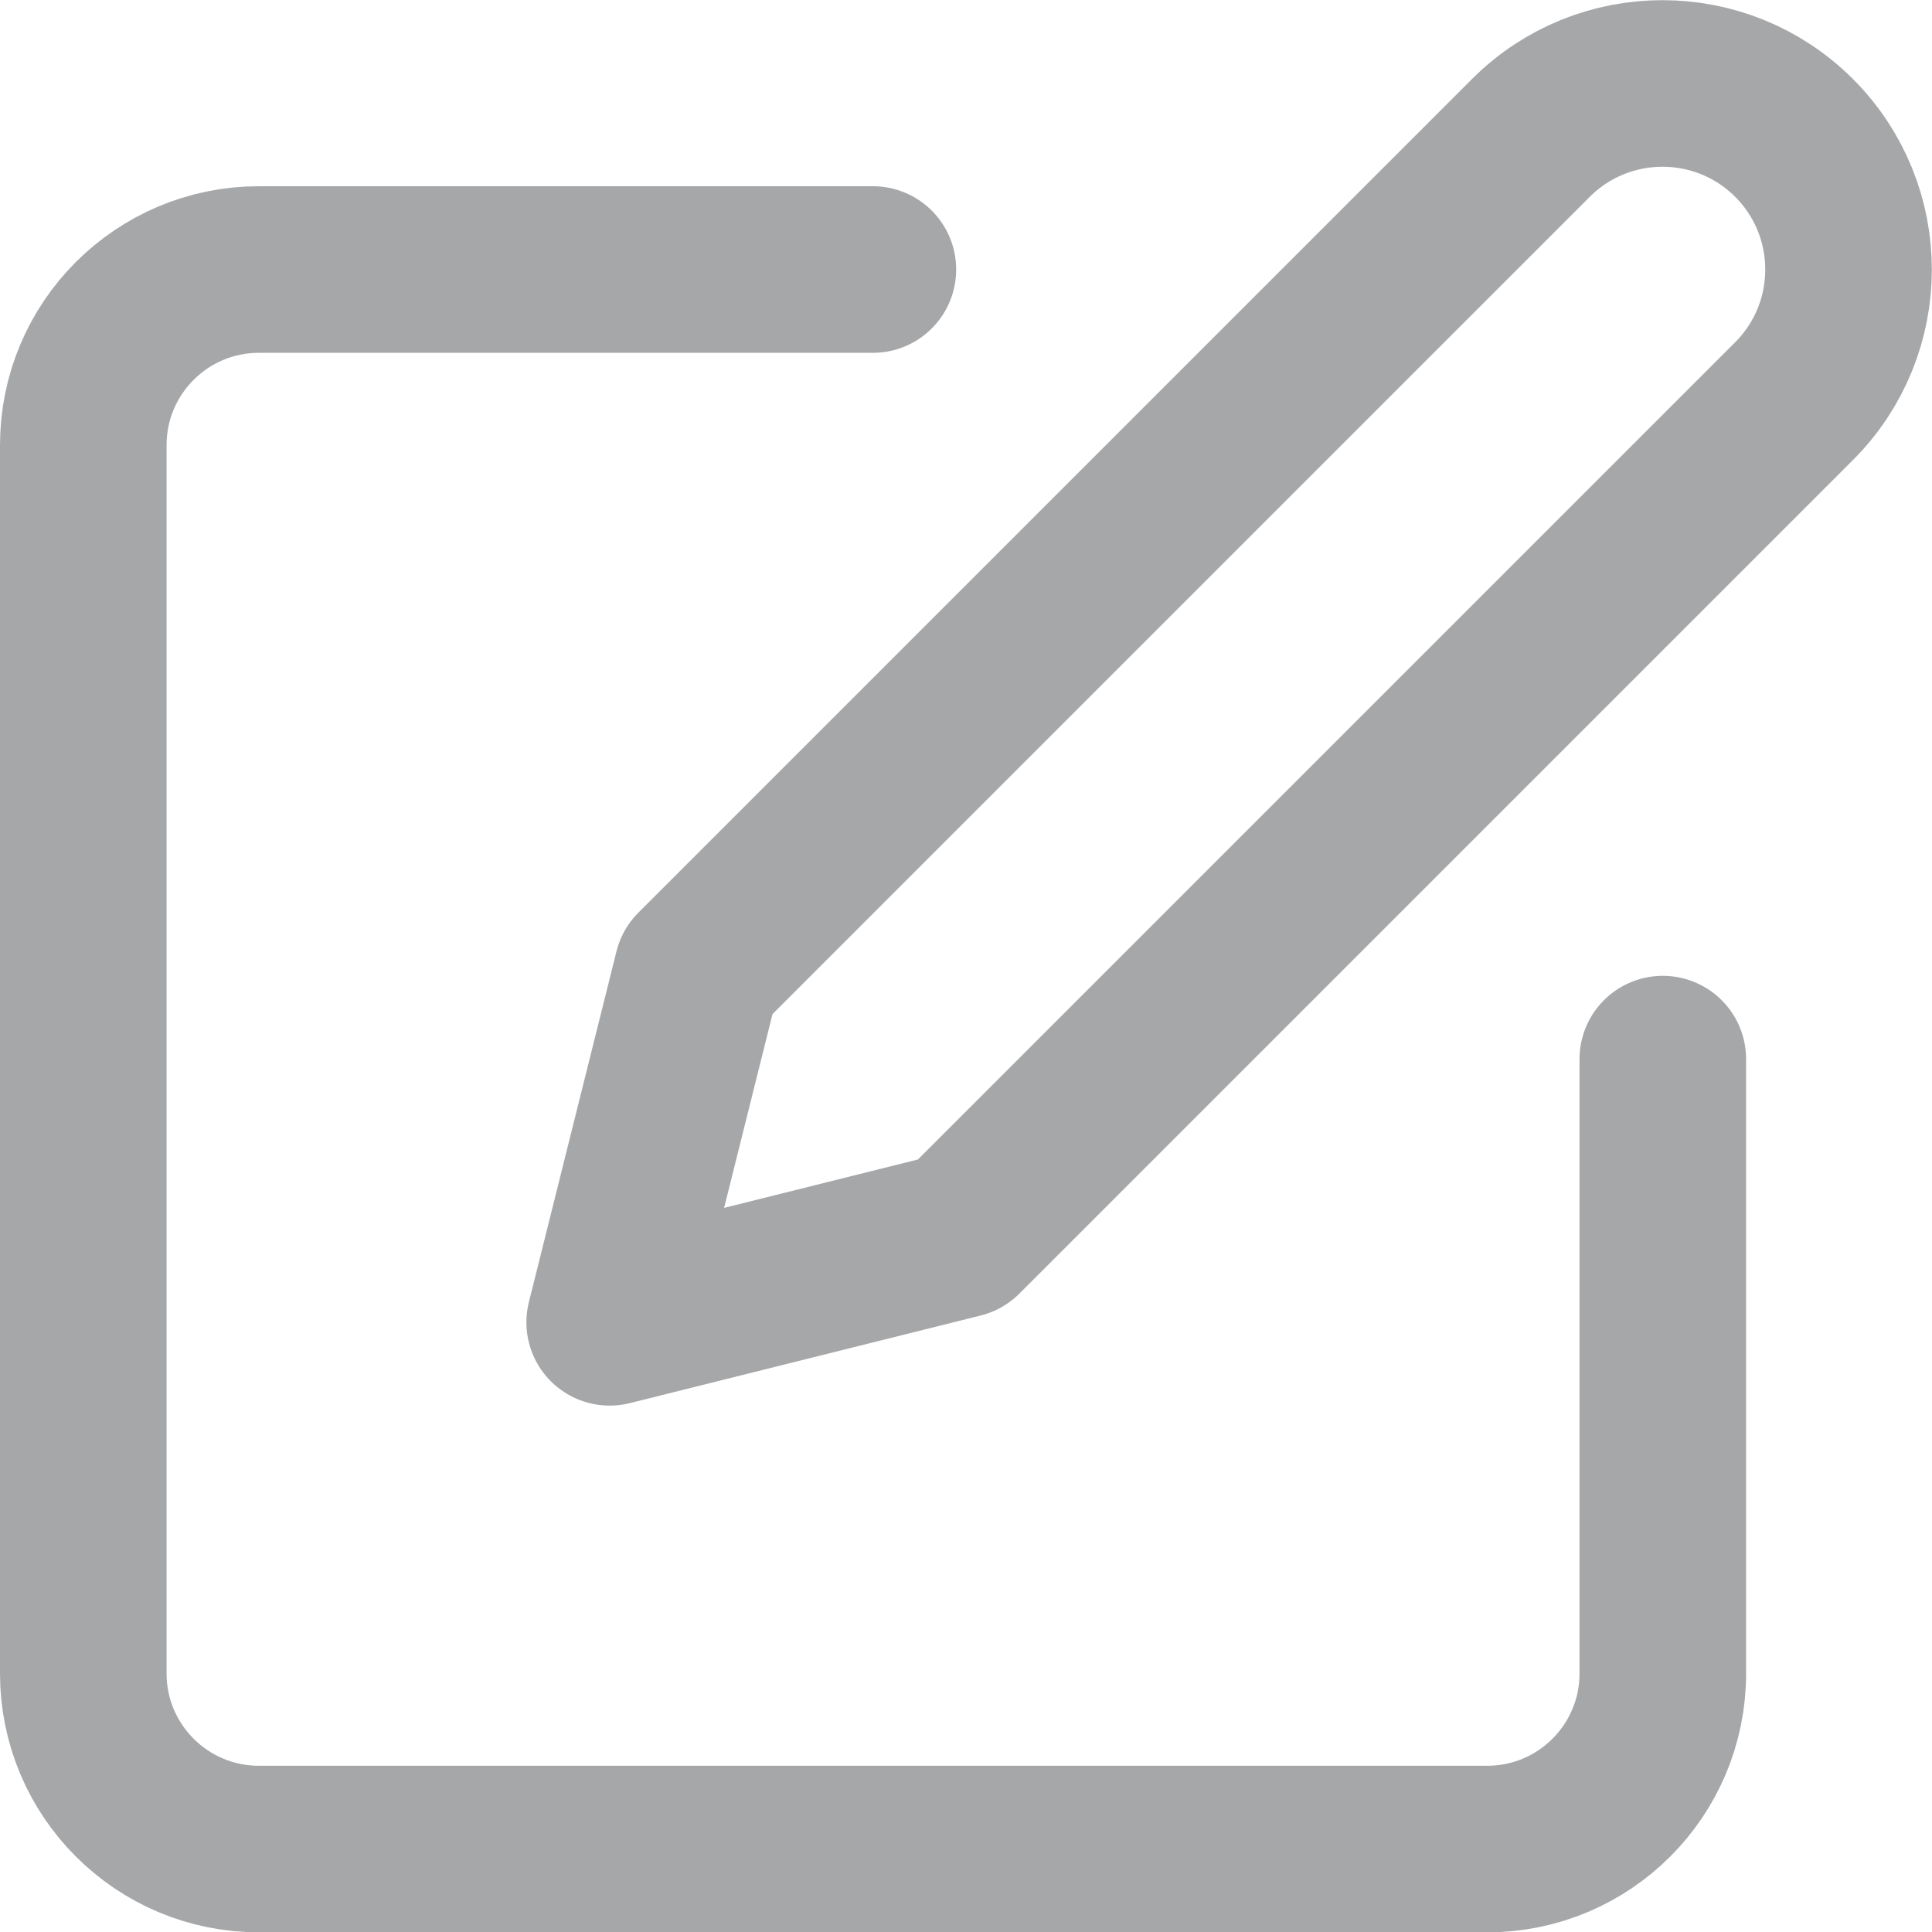 <?xml version="1.0" encoding="UTF-8"?>
<svg id="Layer_1" data-name="Layer 1" xmlns="http://www.w3.org/2000/svg" viewBox="0 0 57.99 57.99">
  <defs>
    <style>
      .cls-1 {
        fill: none;
        stroke: #a5a7a9;
        stroke-linecap: round;
        stroke-linejoin: round;
        stroke-width: 5px;
      }
    </style>
  </defs>
  <path class="cls-1" d="m26.2,8.09H7.77c-2.91,0-5.27,2.36-5.27,5.27v36.87c0,2.91,2.36,5.27,5.27,5.27h36.87c2.91,0,5.27-2.36,5.27-5.27v-18.44"/>
  <path class="cls-1" d="m45.95,4.14c2.18-2.18,5.72-2.18,7.9,0,2.18,2.18,2.18,5.72,0,7.9l-25.02,25.02-10.53,2.63,2.63-10.53L45.95,4.14Z"/>
</svg>